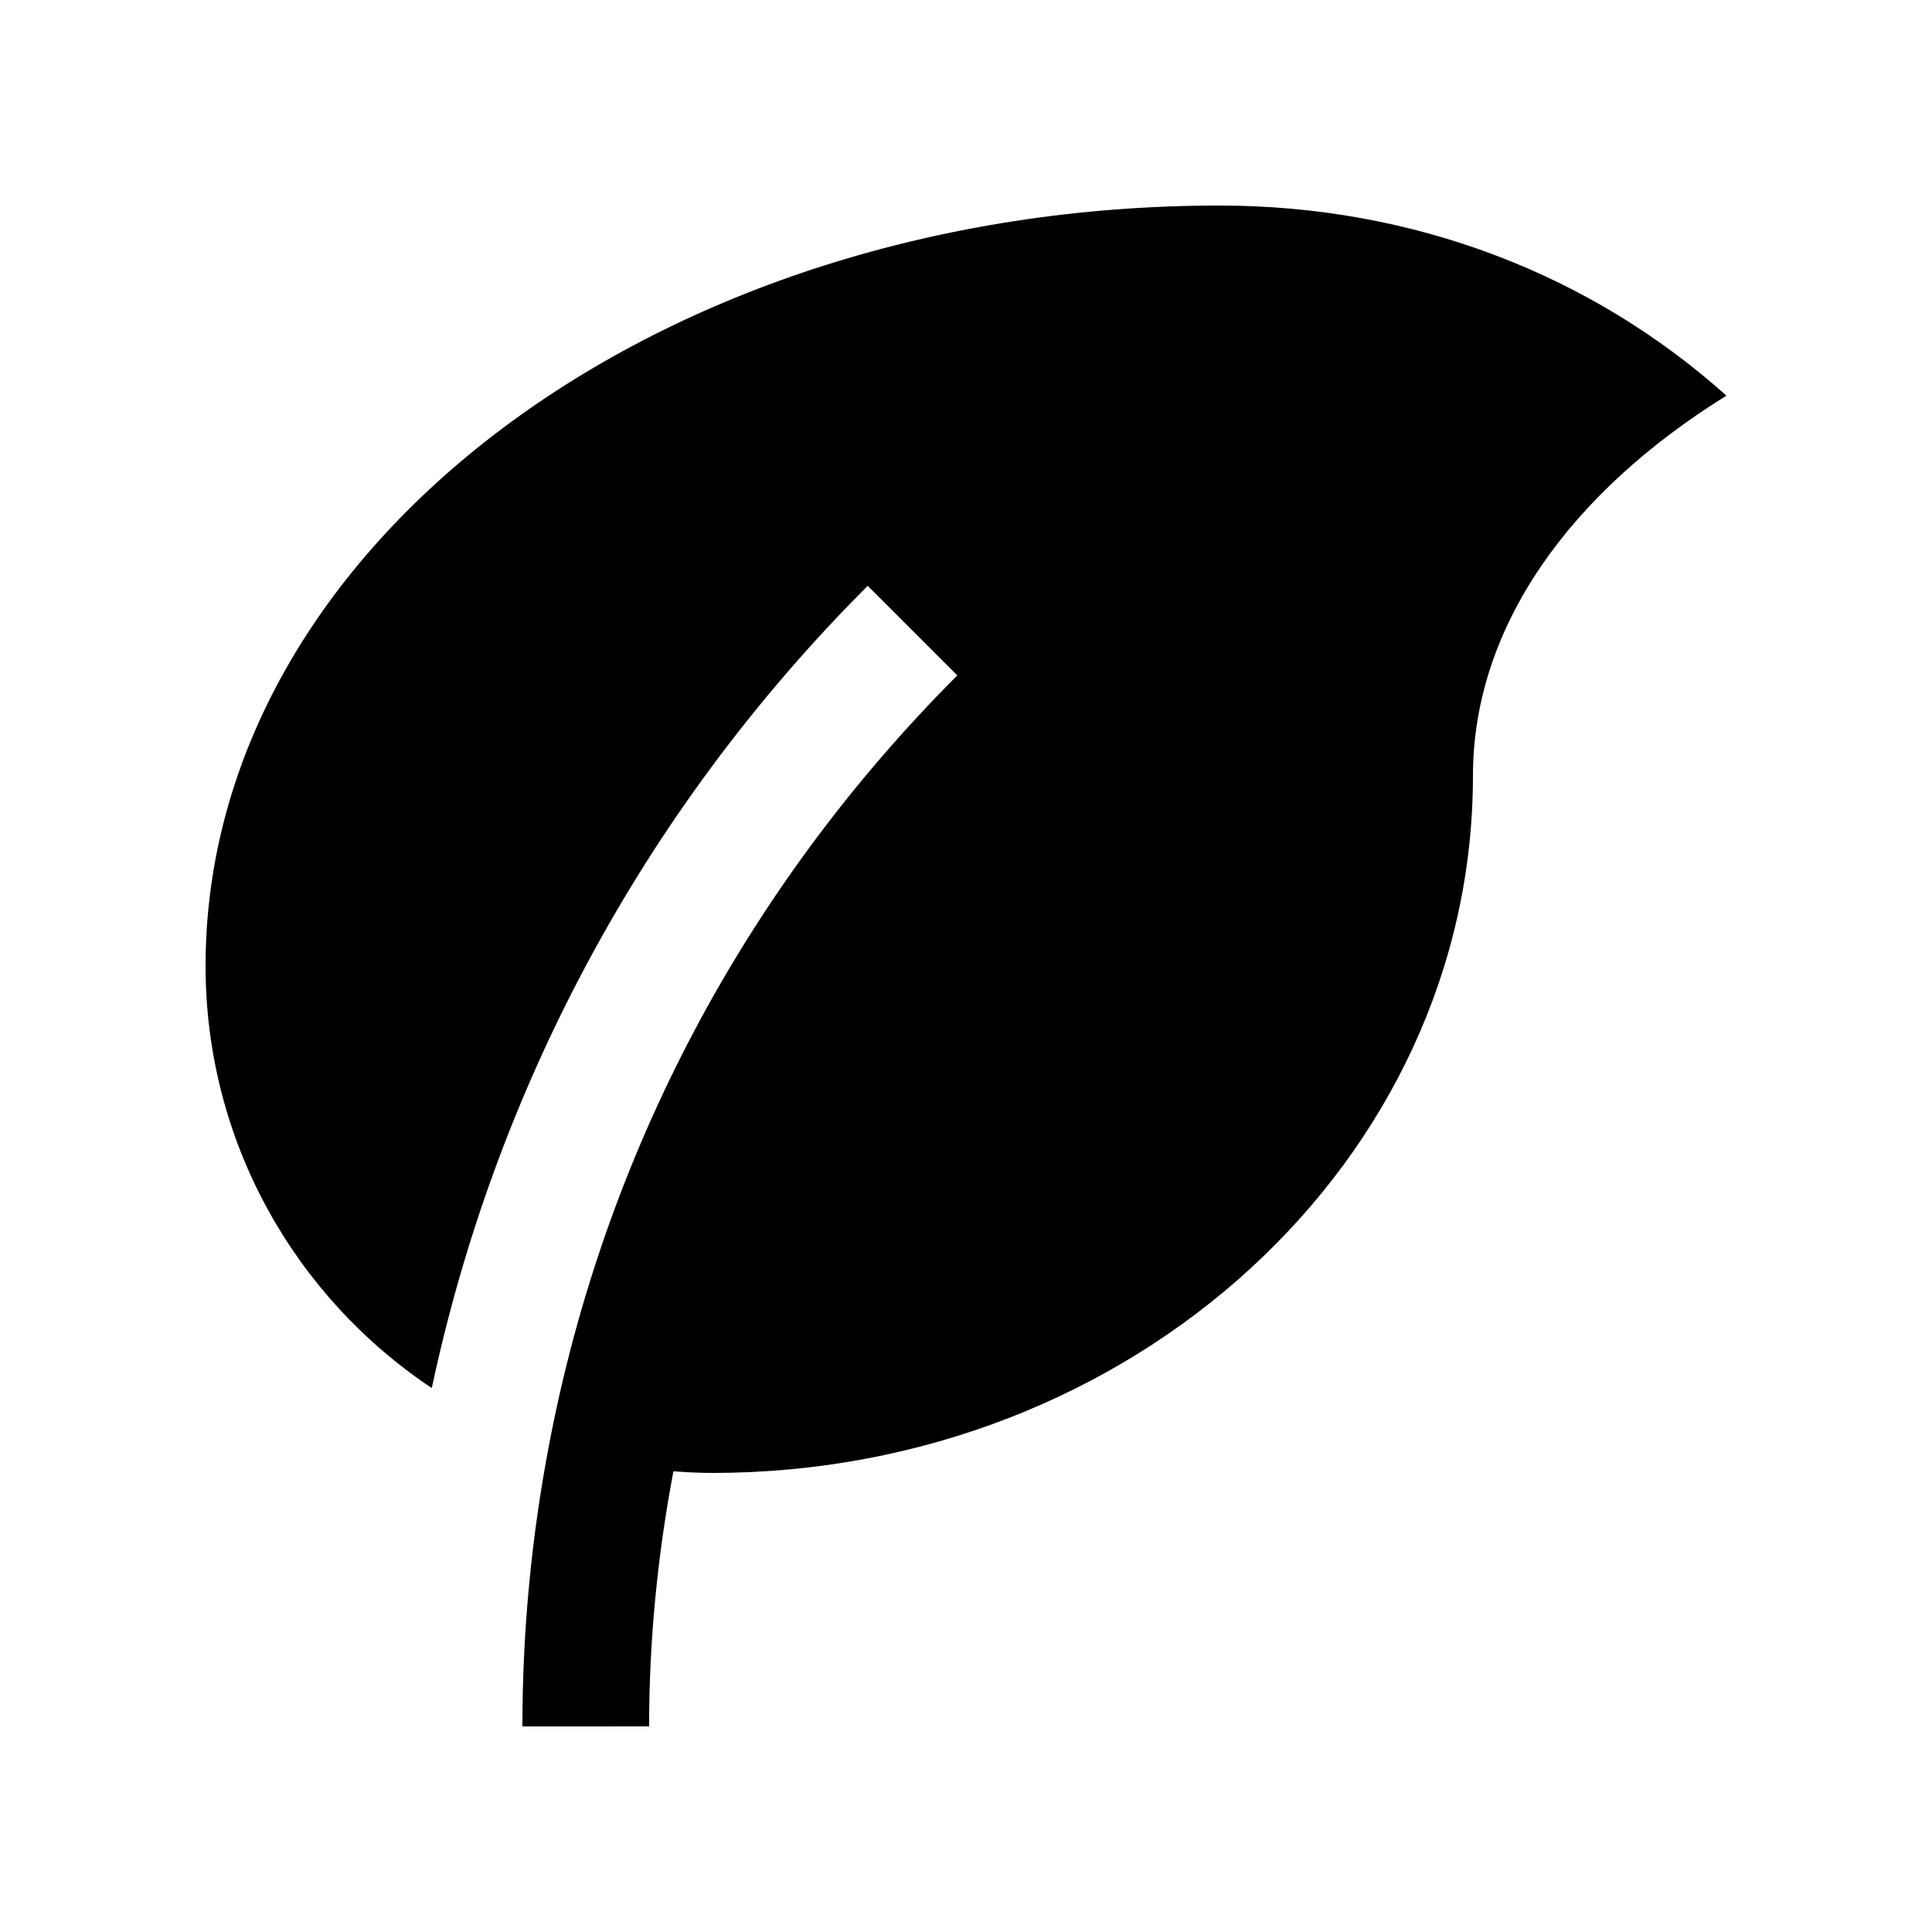 <?xml version="1.0" encoding="UTF-8"?>
<!-- Uploaded to: SVG Repo, www.svgrepo.com, Generator: SVG Repo Mixer Tools -->
<svg fill="#000000" width="800px" height="800px" version="1.1" viewBox="144 144 512 512" xmlns="http://www.w3.org/2000/svg">
 <path d="m316.02 601.52c0-22.965 2.273-45.543 6.438-67.617 3.422 0.262 6.863 0.441 10.348 0.441 111.27 0 201.54-82.727 201.54-184.73 0-39.363 25.613-74.98 67.172-100.76-35.684-31.98-82.656-50.383-134.35-50.383-148.38 0.004-268.69 90.234-268.69 201.53-0.004 46.68 23.816 87.773 59.949 111.85 16.621-77.902 55.055-152.09 115.53-212.61l23.746 23.746c-56.473 56.516-93.617 127.21-108.23 204.08-4.621 24.285-7.031 49.184-7.031 74.453l33.578-0.004z"/>
</svg>